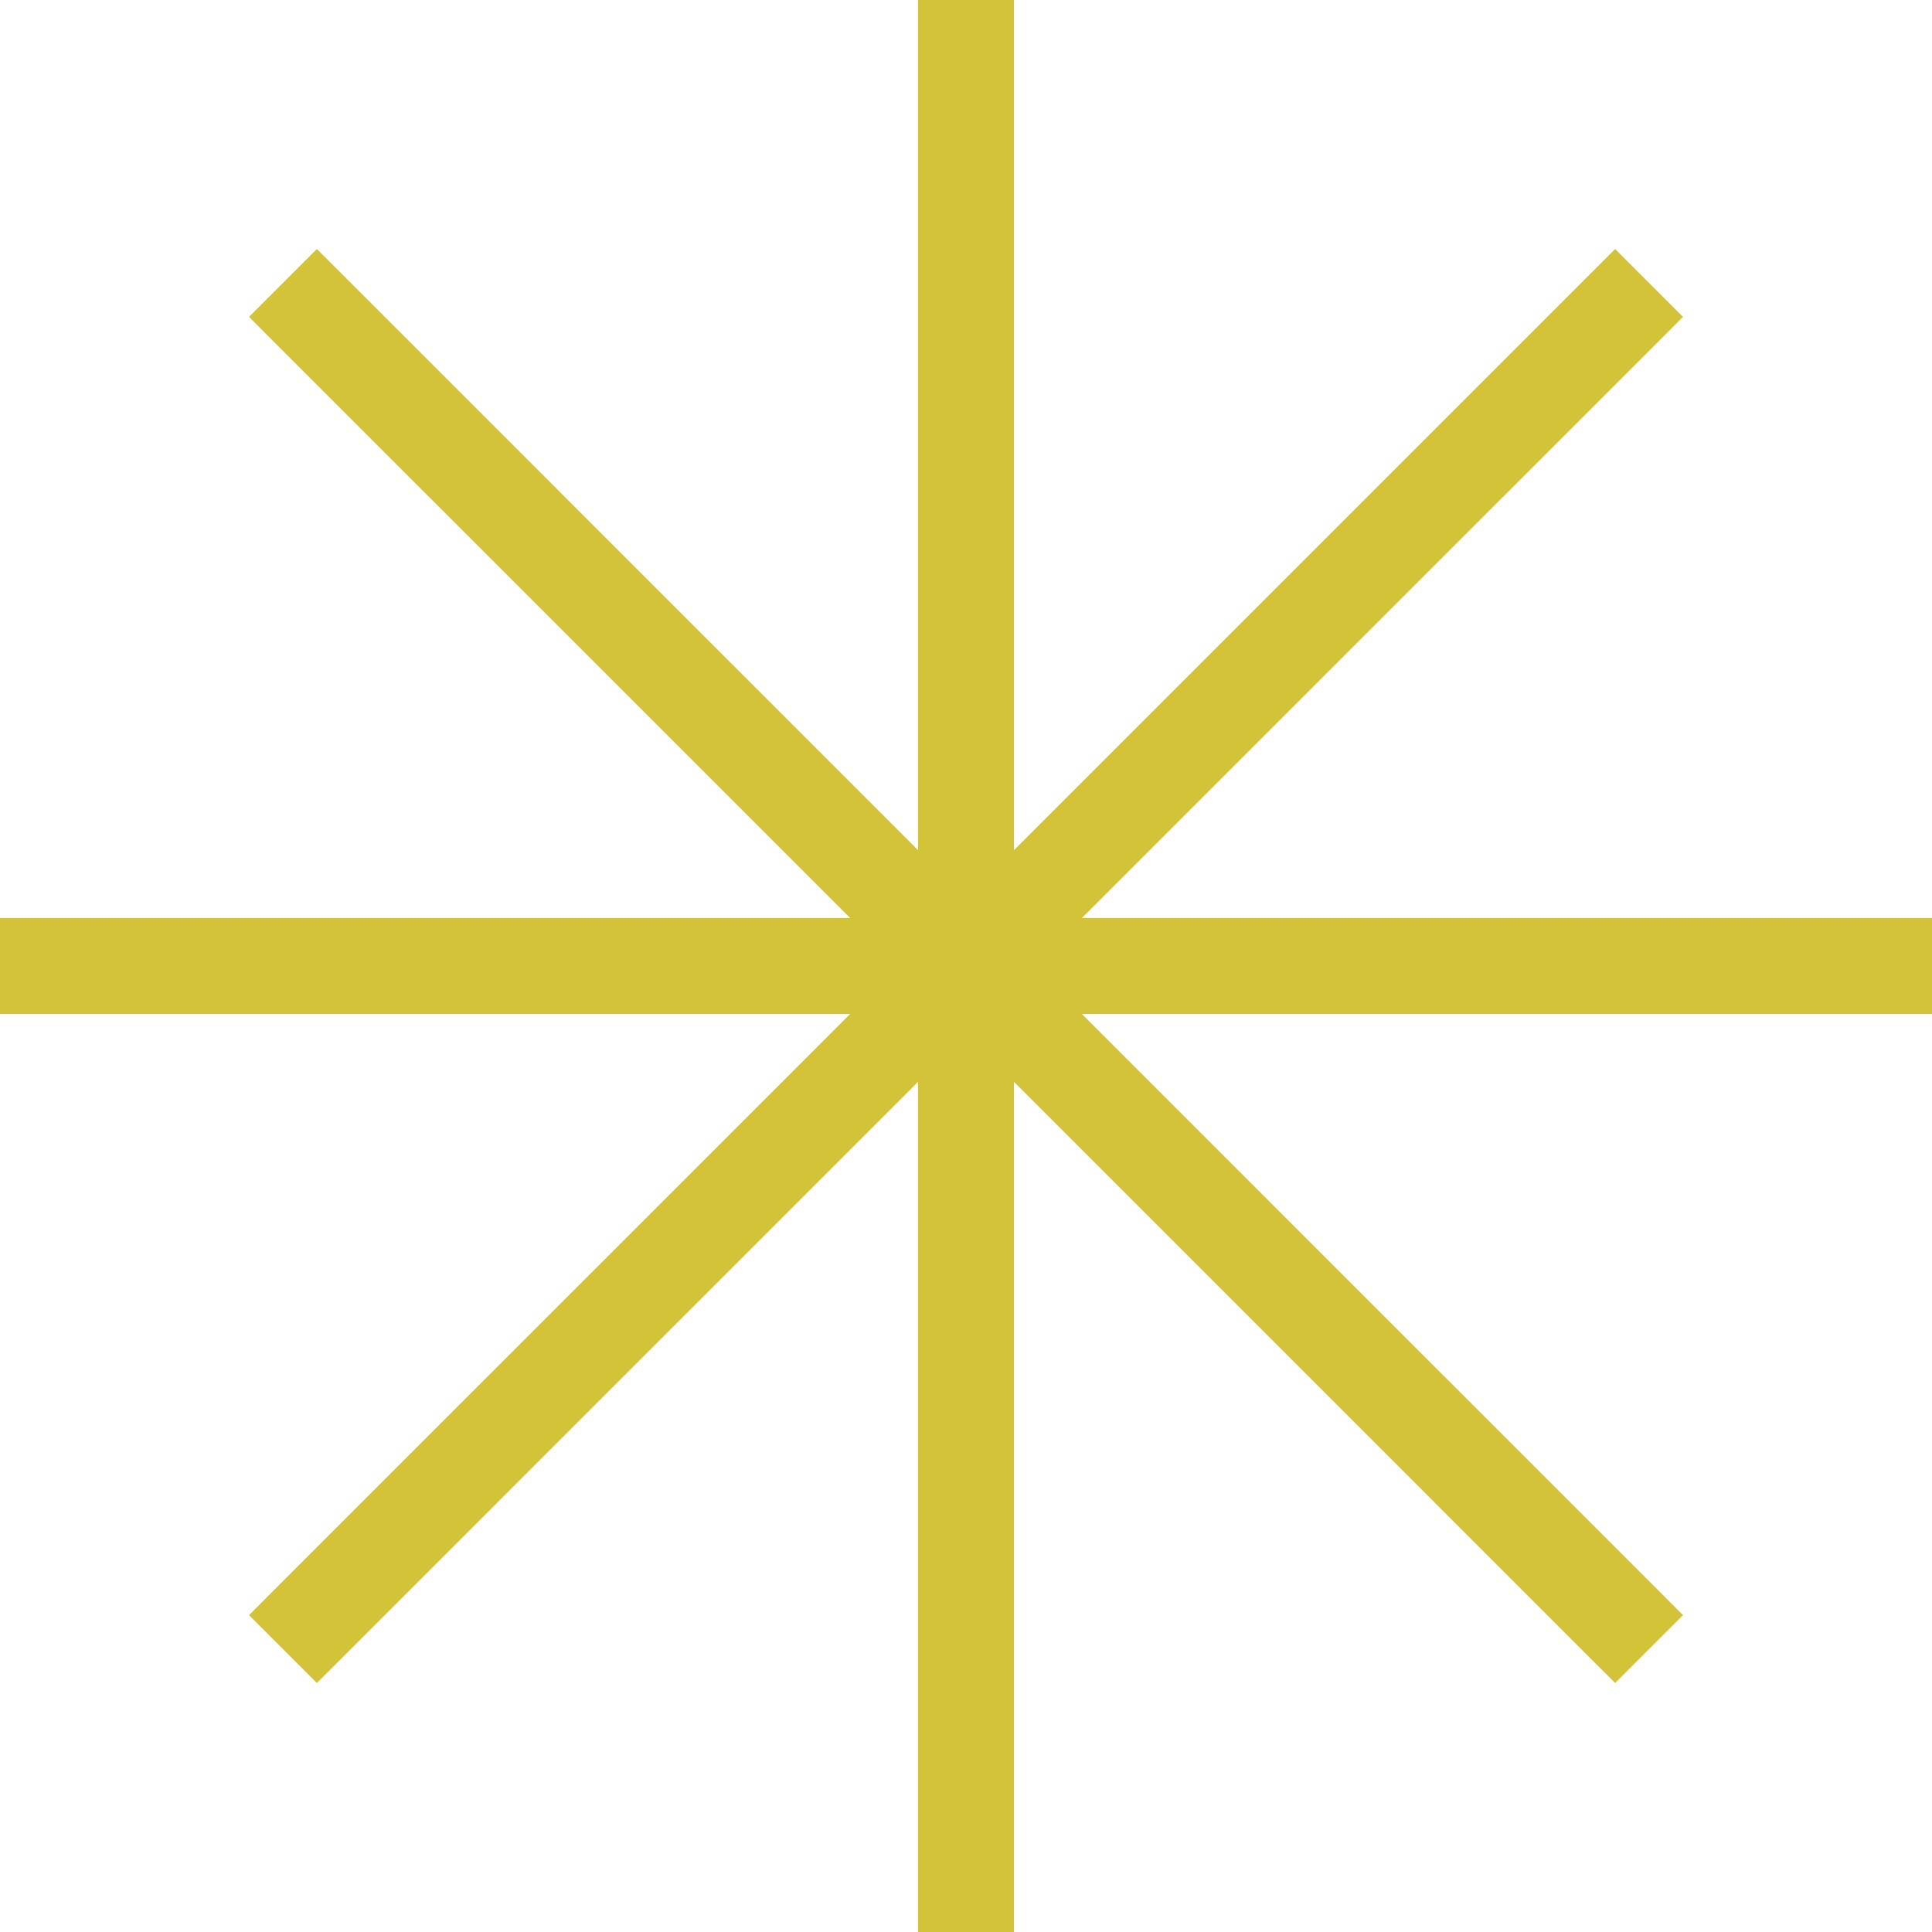 <svg width="66" height="66" viewBox="0 0 66 66" fill="none" xmlns="http://www.w3.org/2000/svg">
<path d="M32.36 0.5H31.86V1V30.248L11.179 9.566L10.825 9.213L10.472 9.566L9.566 10.472L9.213 10.825L9.566 11.179L30.248 31.86H1H0.5L0.5 32.36L0.5 33.64V34.14H1H30.248L9.566 54.821L9.213 55.175L9.566 55.529L10.472 56.434L10.825 56.787L11.179 56.434L31.86 35.752V65V65.5H32.36H33.64H34.14V65V35.752L54.821 56.434L55.175 56.787L55.528 56.434L56.434 55.528L56.787 55.175L56.434 54.821L35.752 34.14H65H65.5V33.64V32.36V31.86H65H35.752L56.434 11.179L56.787 10.825L56.434 10.472L55.528 9.567L55.175 9.213L54.821 9.567L34.14 30.248V1V0.5H33.64H32.36Z" fill="#D3C338" stroke="#D3C338"/>
</svg>
